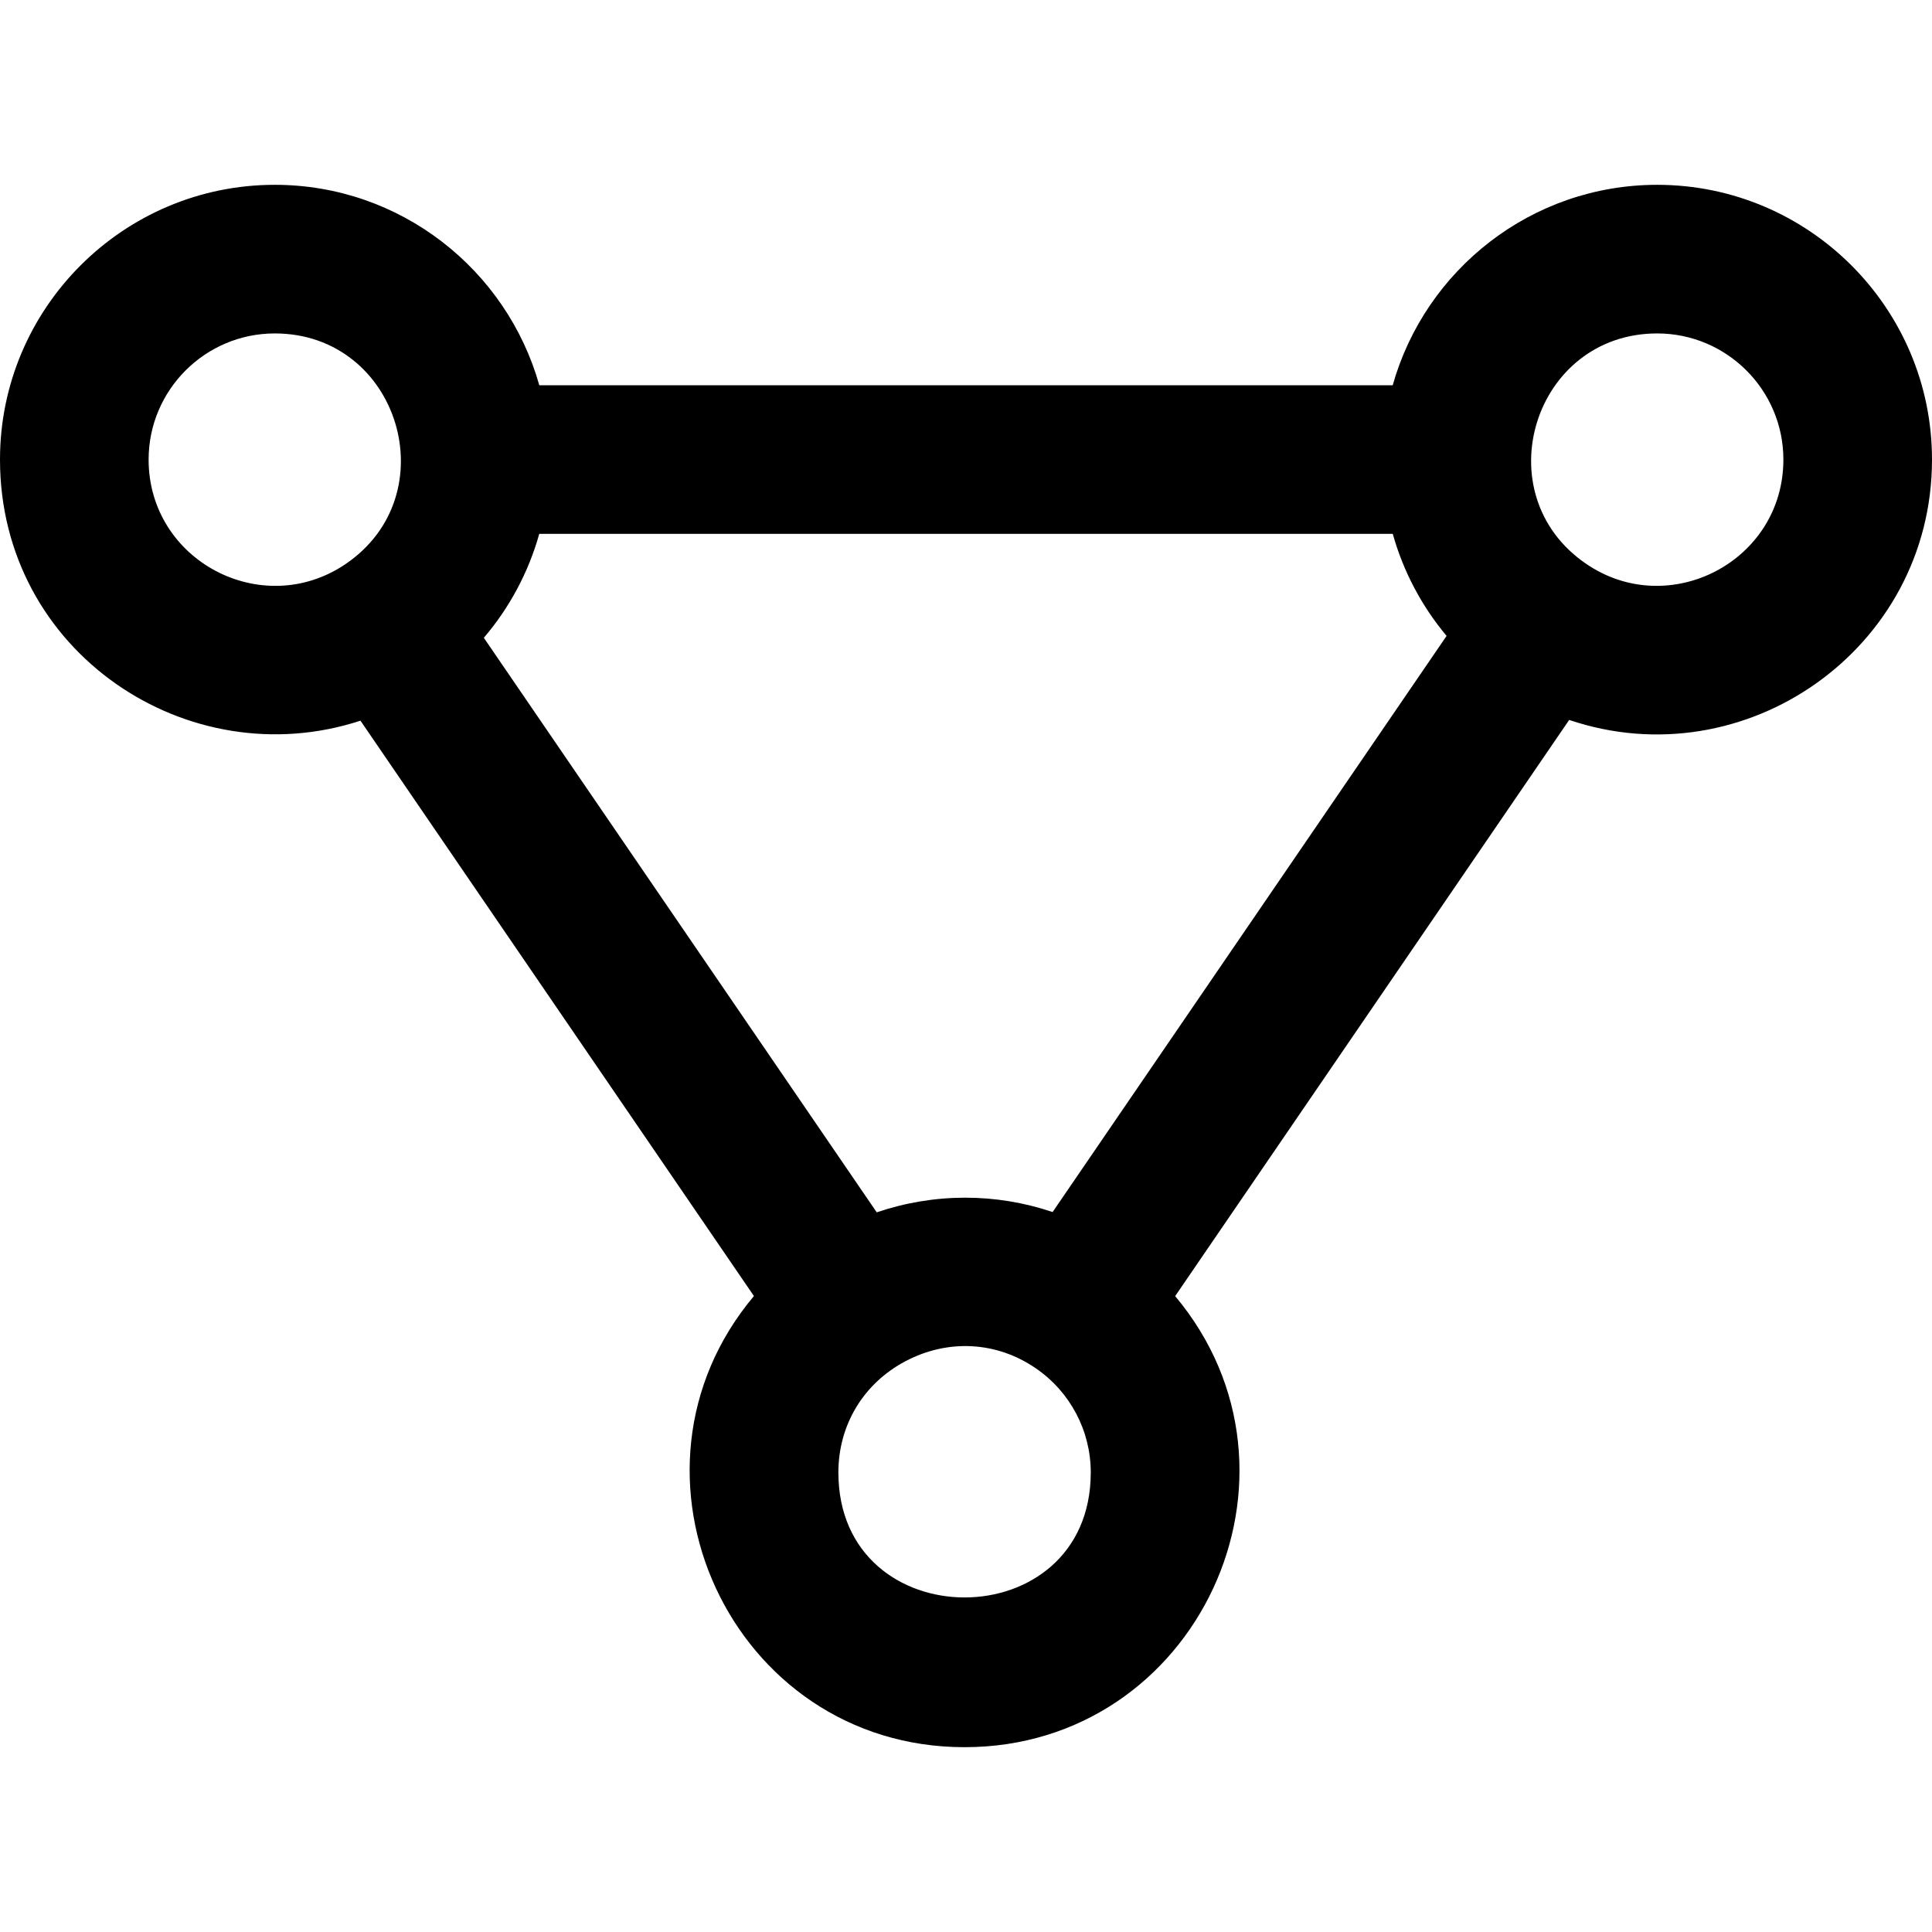 <?xml version="1.0" encoding="iso-8859-1"?>
<!-- Generator: Adobe Illustrator 19.0.0, SVG Export Plug-In . SVG Version: 6.00 Build 0)  -->
<svg version="1.1" id="Layer_1" xmlns="http://www.w3.org/2000/svg" xmlns:xlink="http://www.w3.org/1999/xlink" x="0px" y="0px"
	 viewBox="0 0 512 512" style="enable-background:new 0 0 512 512;" xml:space="preserve">
<g>
	<g>
		<path d="M439.175,48.979c-33.33,0-61.481,22.511-70.095,53.118H142.92c-8.615-30.607-36.767-53.118-70.095-53.118
			C32.67,48.979,0,81.642,0,121.79c0,51.162,49.95,84.132,95.527,69.196l104.271,152.479
			c-39.412,46.894-6.137,119.556,55.821,119.556c61.72,0,95.349-72.326,55.812-119.539l104.417-152.693
			C462.399,206.541,512,172.056,512,121.79C512,81.642,479.33,48.979,439.175,48.979z M91.364,149.625
			c-22.015,14.7-51.98-1.025-51.98-27.836c0-18.431,15.002-33.426,33.44-33.426C105.796,88.364,118.781,131.298,91.364,149.625z
			 M222.18,390.209c0-12.595,6.664-23.623,17.826-29.498c11.243-5.917,24.124-5.221,34.479,1.892
			c9.128,6.249,14.578,16.569,14.578,27.606C289.062,434.378,222.18,434.392,222.18,390.209z M278.952,321.205
			c-15.013-5.079-31.378-5.096-46.61,0.075L128.221,169.021c6.838-8.013,11.847-17.401,14.69-27.539h226.183
			c2.787,9.926,7.65,19.141,14.266,27.04L278.952,321.205z M420.303,149.39c-27.005-18.471-13.933-61.026,18.872-61.026
			c18.439,0,33.44,14.994,33.44,33.426C472.615,148.834,442.234,164.451,420.303,149.39z"/>
	</g>
</g>
<g>
</g>
<g>
</g>
<g>
</g>
<g>
</g>
<g>
</g>
<g>
</g>
<g>
</g>
<g>
</g>
<g>
</g>
<g>
</g>
<g>
</g>
<g>
</g>
<g>
</g>
<g>
</g>
<g>
</g>
</svg>
